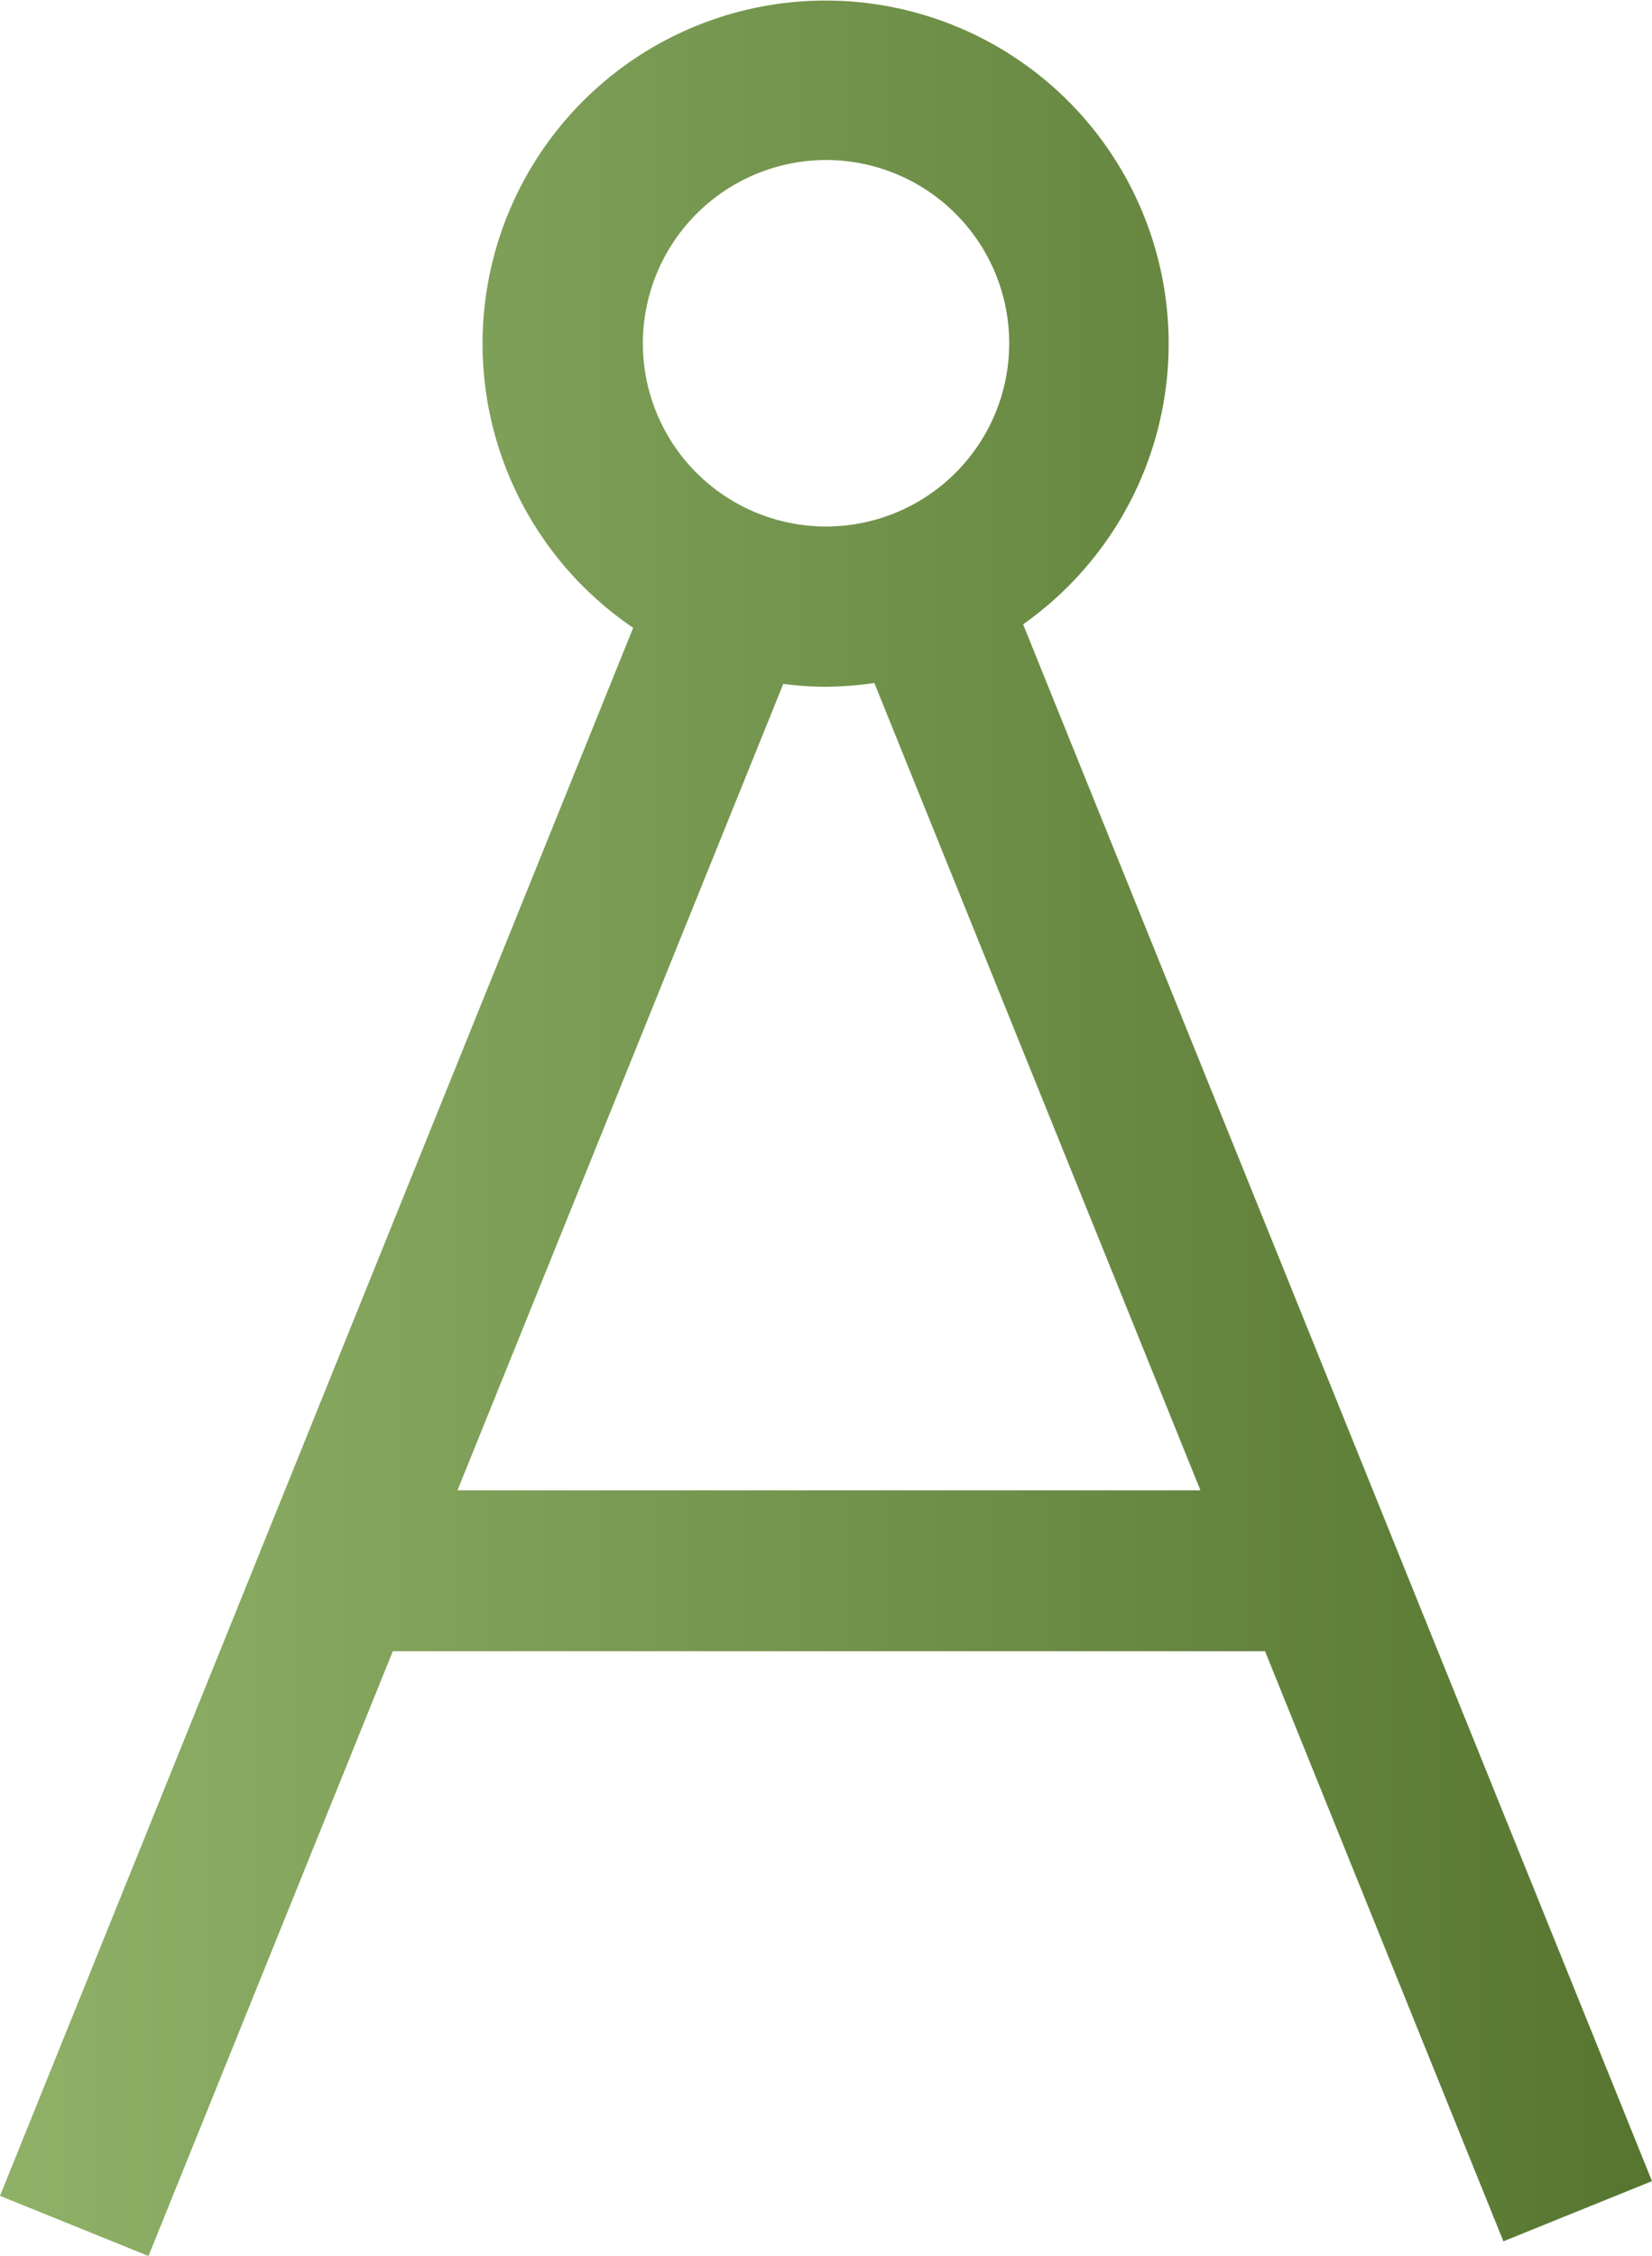 <svg id="Vision" xmlns="http://www.w3.org/2000/svg" xmlns:xlink="http://www.w3.org/1999/xlink" width="31.663" height="43.226" viewBox="0 0 31.663 43.226">
  <defs>
    <linearGradient id="linear-gradient" y1="0.5" x2="1" y2="0.5" gradientUnits="objectBoundingBox">
      <stop offset="0" stop-color="#8fb168"/>
      <stop offset="1" stop-color="#567630"/>
    </linearGradient>
  </defs>
  <path id="Path_4648" data-name="Path 4648" d="M70.237,101.694l2.846-1.152L61.029,70.712a6.575,6.575,0,1,0-7.473.067L41.42,100.824l2.846,1.152,4.683-11.588H65.666L70.237,101.7ZM57.252,61.816a3.511,3.511,0,1,1-3.511,3.511A3.517,3.517,0,0,1,57.252,61.816Zm-7.064,25.49,6.245-15.453a6.23,6.23,0,0,0,.819.056,6.989,6.989,0,0,0,.926-.072l6.25,15.468H50.193Z" transform="translate(-41.42 -58.75)" fill="url(#linear-gradient)"/>
</svg>
